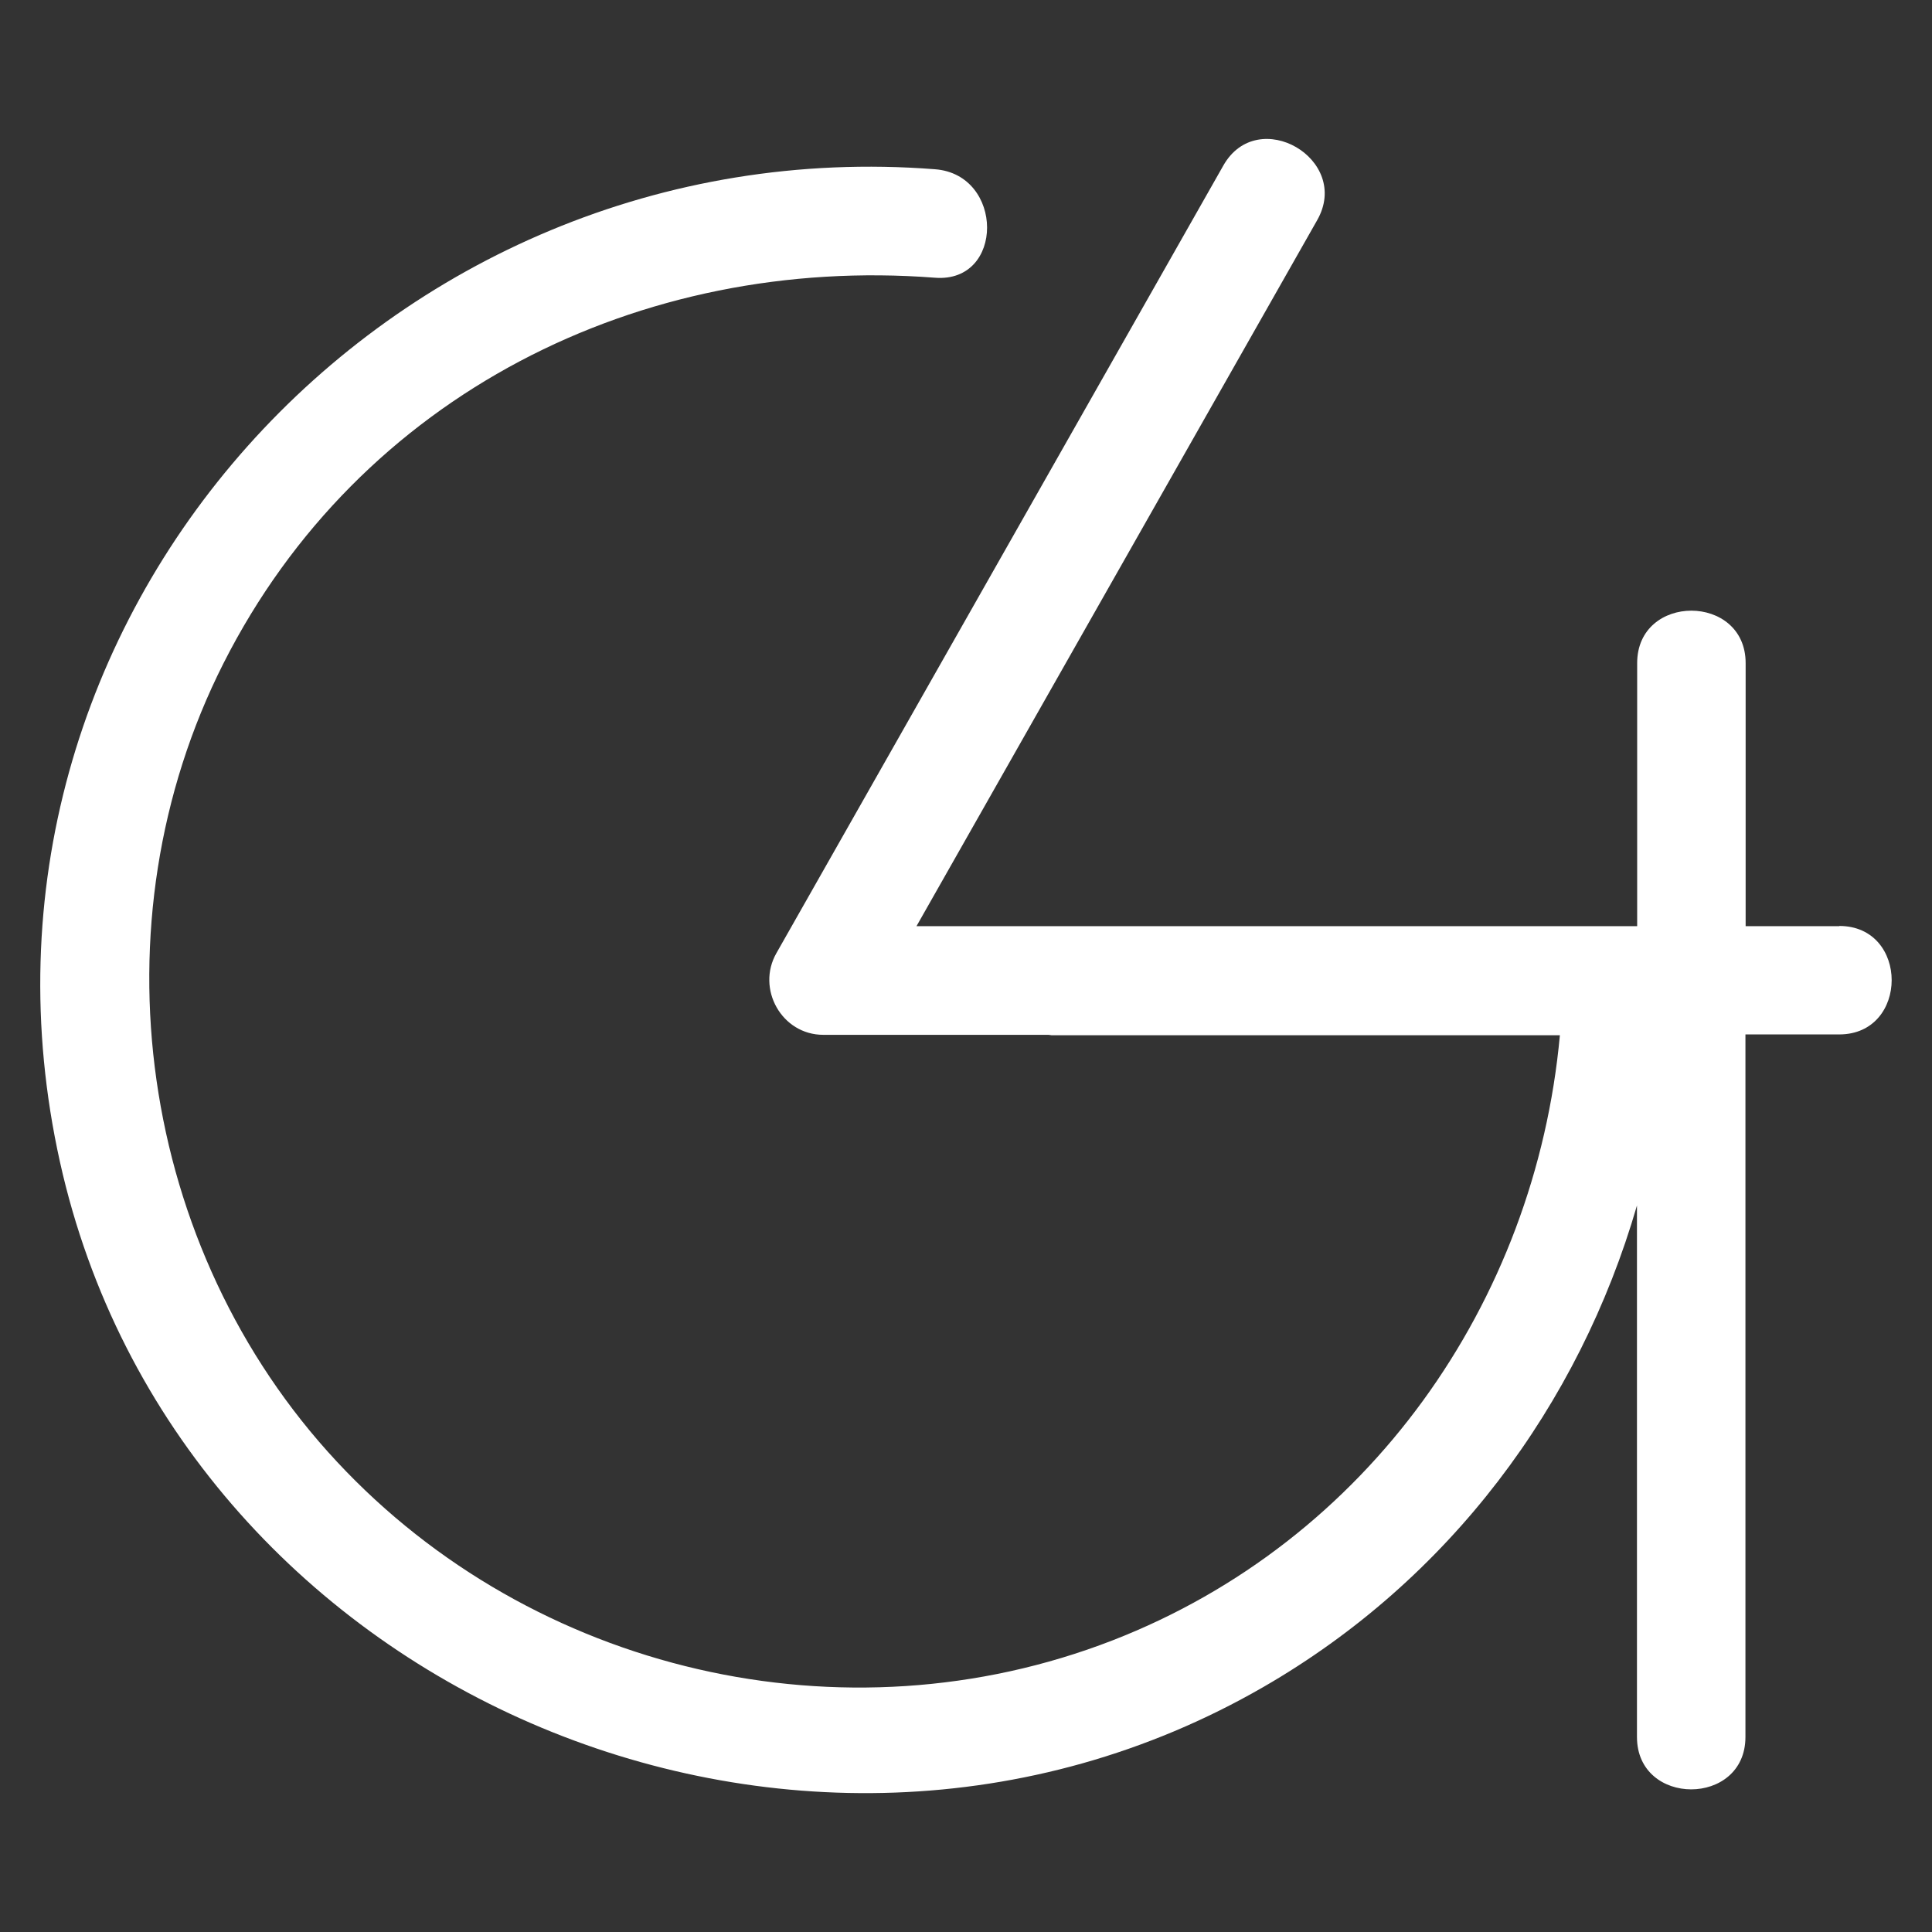 <?xml version="1.0" encoding="UTF-8"?>
<svg id="Layer_2" data-name="Layer 2" xmlns="http://www.w3.org/2000/svg" viewBox="0 0 96 96">
  <rect x="0" y="0" width="96" height="96" fill="#333333" stroke="none"/>
  <defs>
    <style>
      .cls-1 {
        fill: none;
      }

      .cls-2 {
        fill: #fff;
      }
    </style>
  </defs>
  <g id="Layer_1-2" data-name="Layer 1">
    <g>
      <path class="cls-2" d="M91.4,46.02h-4.66v-13.07c0-3.47-5.39-3.48-5.39,0v13.07h-35.81c6.64-11.69,13.27-23.39,19.91-35.08,1.72-3.02-2.94-5.74-4.66-2.72-7.4,13.05-14.81,26.09-22.21,39.14-1.01,1.77.26,4.06,2.33,4.06h11.19c.05,0,.1.02.15.02h25.26c-1.22,13.29-9.53,25.14-22.23,30.07-13.34,5.18-28.79,1.58-38.53-8.87-9.87-10.58-12.18-26.77-5.64-39.69,6.75-13.33,20.7-20.28,35.35-19.15,3.46.27,3.44-5.13,0-5.39C19.32,6.3-3.01,30.79,2.98,57.74c5.83,26.22,36.64,39.44,59.79,26.09,9.25-5.33,15.69-14,18.57-23.93v26.41c0,3.47,5.39,3.47,5.39,0v-34.91h4.66c3.47,0,3.48-5.39,0-5.39Z"/>
      <rect class="cls-1" width="96" height="96"/>
    </g>
  </g>
</svg>